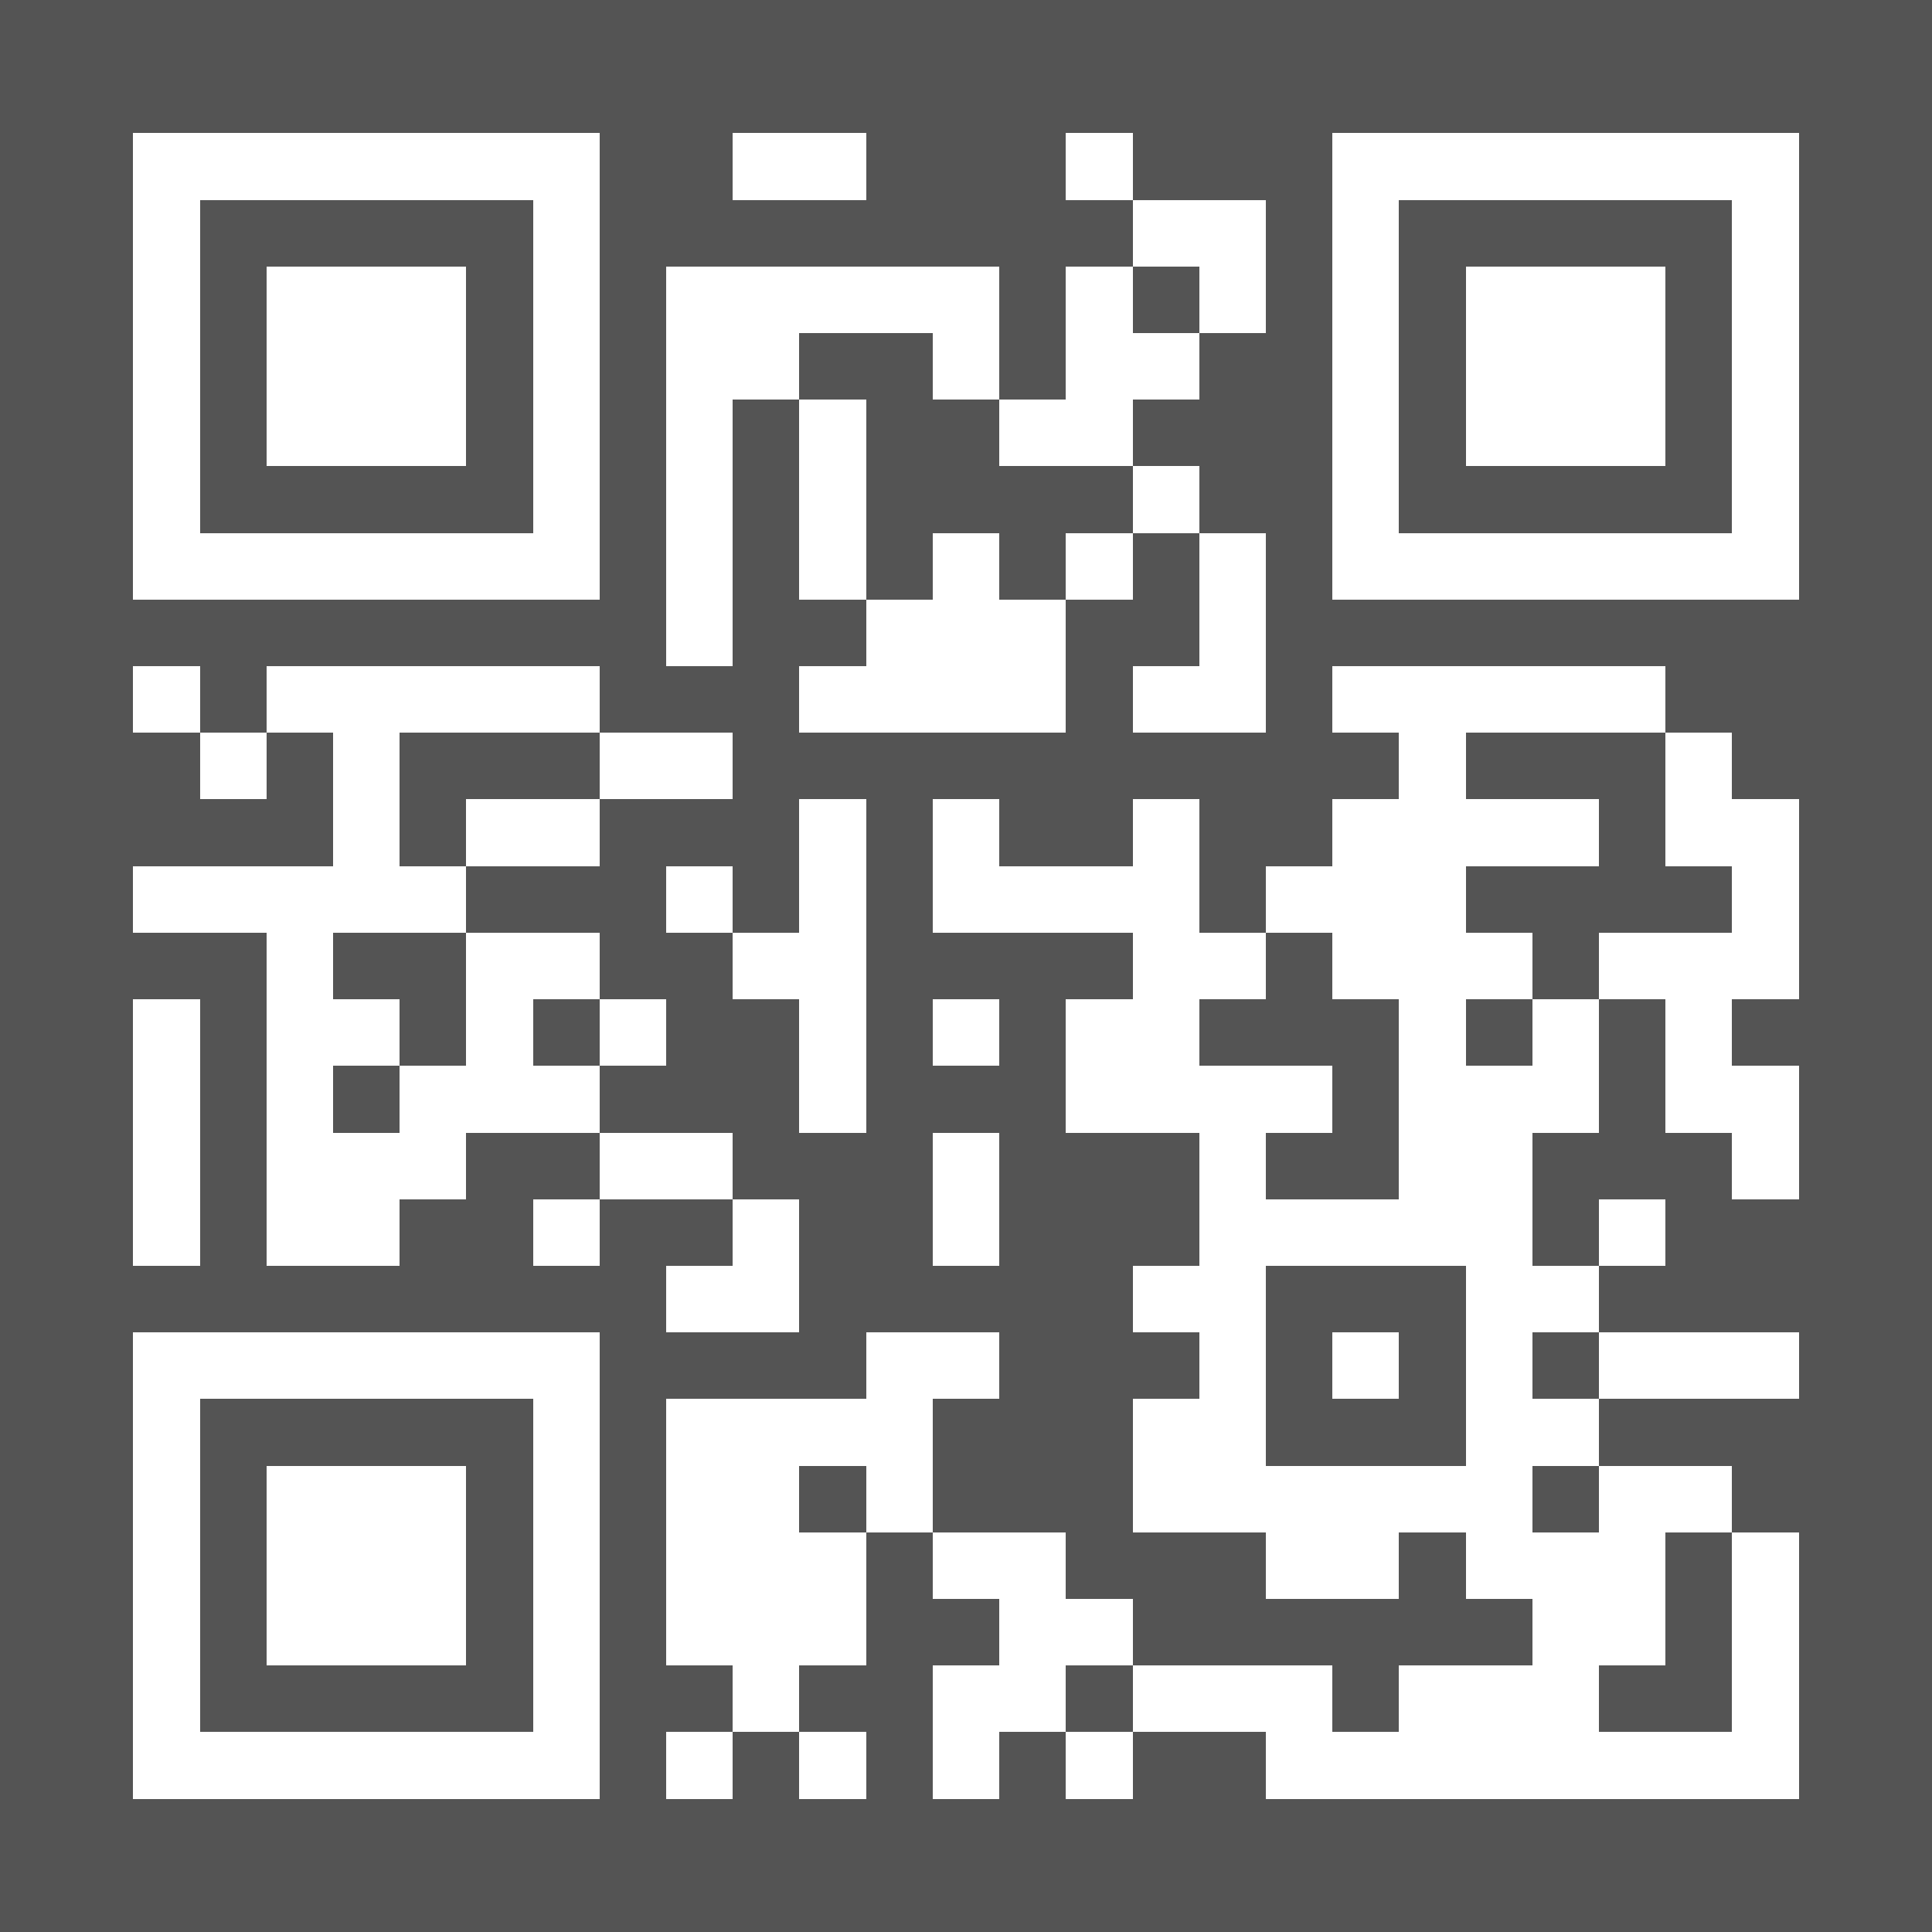 <?xml version="1.0" encoding="UTF-8"?>
<!DOCTYPE svg PUBLIC '-//W3C//DTD SVG 1.0//EN'
          'http://www.w3.org/TR/2001/REC-SVG-20010904/DTD/svg10.dtd'>
<svg fill="#545454" height="29" shape-rendering="crispEdges" style="fill: #545454;" viewBox="0 0 29 29" width="29" xmlns="http://www.w3.org/2000/svg" xmlns:xlink="http://www.w3.org/1999/xlink"
><path d="M0 0h29v29H0z"
  /><path d="M2 2.5h7m2 0h2m3 0h1m3 0h7M2 3.5h1m5 0h1m8 0h2m1 0h1m5 0h1M2 4.5h1m1 0h3m1 0h1m1 0h5m1 0h1m1 0h1m1 0h1m1 0h3m1 0h1M2 5.5h1m1 0h3m1 0h1m1 0h2m2 0h1m1 0h2m2 0h1m1 0h3m1 0h1M2 6.5h1m1 0h3m1 0h1m1 0h1m1 0h1m2 0h2m3 0h1m1 0h3m1 0h1M2 7.5h1m5 0h1m1 0h1m1 0h1m4 0h1m2 0h1m5 0h1M2 8.5h7m1 0h1m1 0h1m1 0h1m1 0h1m1 0h1m1 0h7M10 9.5h1m2 0h3m2 0h1M2 10.5h1m1 0h5m3 0h4m1 0h2m1 0h5M3 11.5h1m1 0h1m3 0h2m10 0h1m3 0h1M5 12.5h1m1 0h2m3 0h1m1 0h1m2 0h1m2 0h4m1 0h2M2 13.5h5m3 0h1m1 0h1m1 0h4m1 0h3m4 0h1M4 14.5h1m2 0h2m2 0h2m4 0h2m1 0h3m1 0h3M2 15.5h1m1 0h2m1 0h1m1 0h1m2 0h1m1 0h1m1 0h2m3 0h1m1 0h1m1 0h1M2 16.5h1m1 0h1m1 0h3m3 0h1m3 0h4m1 0h3m1 0h2M2 17.5h1m1 0h3m2 0h2m3 0h1m3 0h1m2 0h2m3 0h1M2 18.5h1m1 0h2m2 0h1m2 0h1m2 0h1m3 0h5m1 0h1M10 19.5h2m5 0h2m3 0h2M2 20.5h7m4 0h2m3 0h1m1 0h1m1 0h1m1 0h3M2 21.5h1m5 0h1m1 0h4m3 0h2m3 0h2M2 22.5h1m1 0h3m1 0h1m1 0h2m1 0h1m3 0h6m1 0h2M2 23.5h1m1 0h3m1 0h1m1 0h3m1 0h2m3 0h2m1 0h3m1 0h1M2 24.5h1m1 0h3m1 0h1m1 0h3m2 0h2m6 0h2m1 0h1M2 25.5h1m5 0h1m2 0h1m2 0h2m1 0h3m1 0h3m2 0h1M2 26.5h7m1 0h1m1 0h1m1 0h1m1 0h1m2 0h8" stroke="#fff"
/></svg
>
